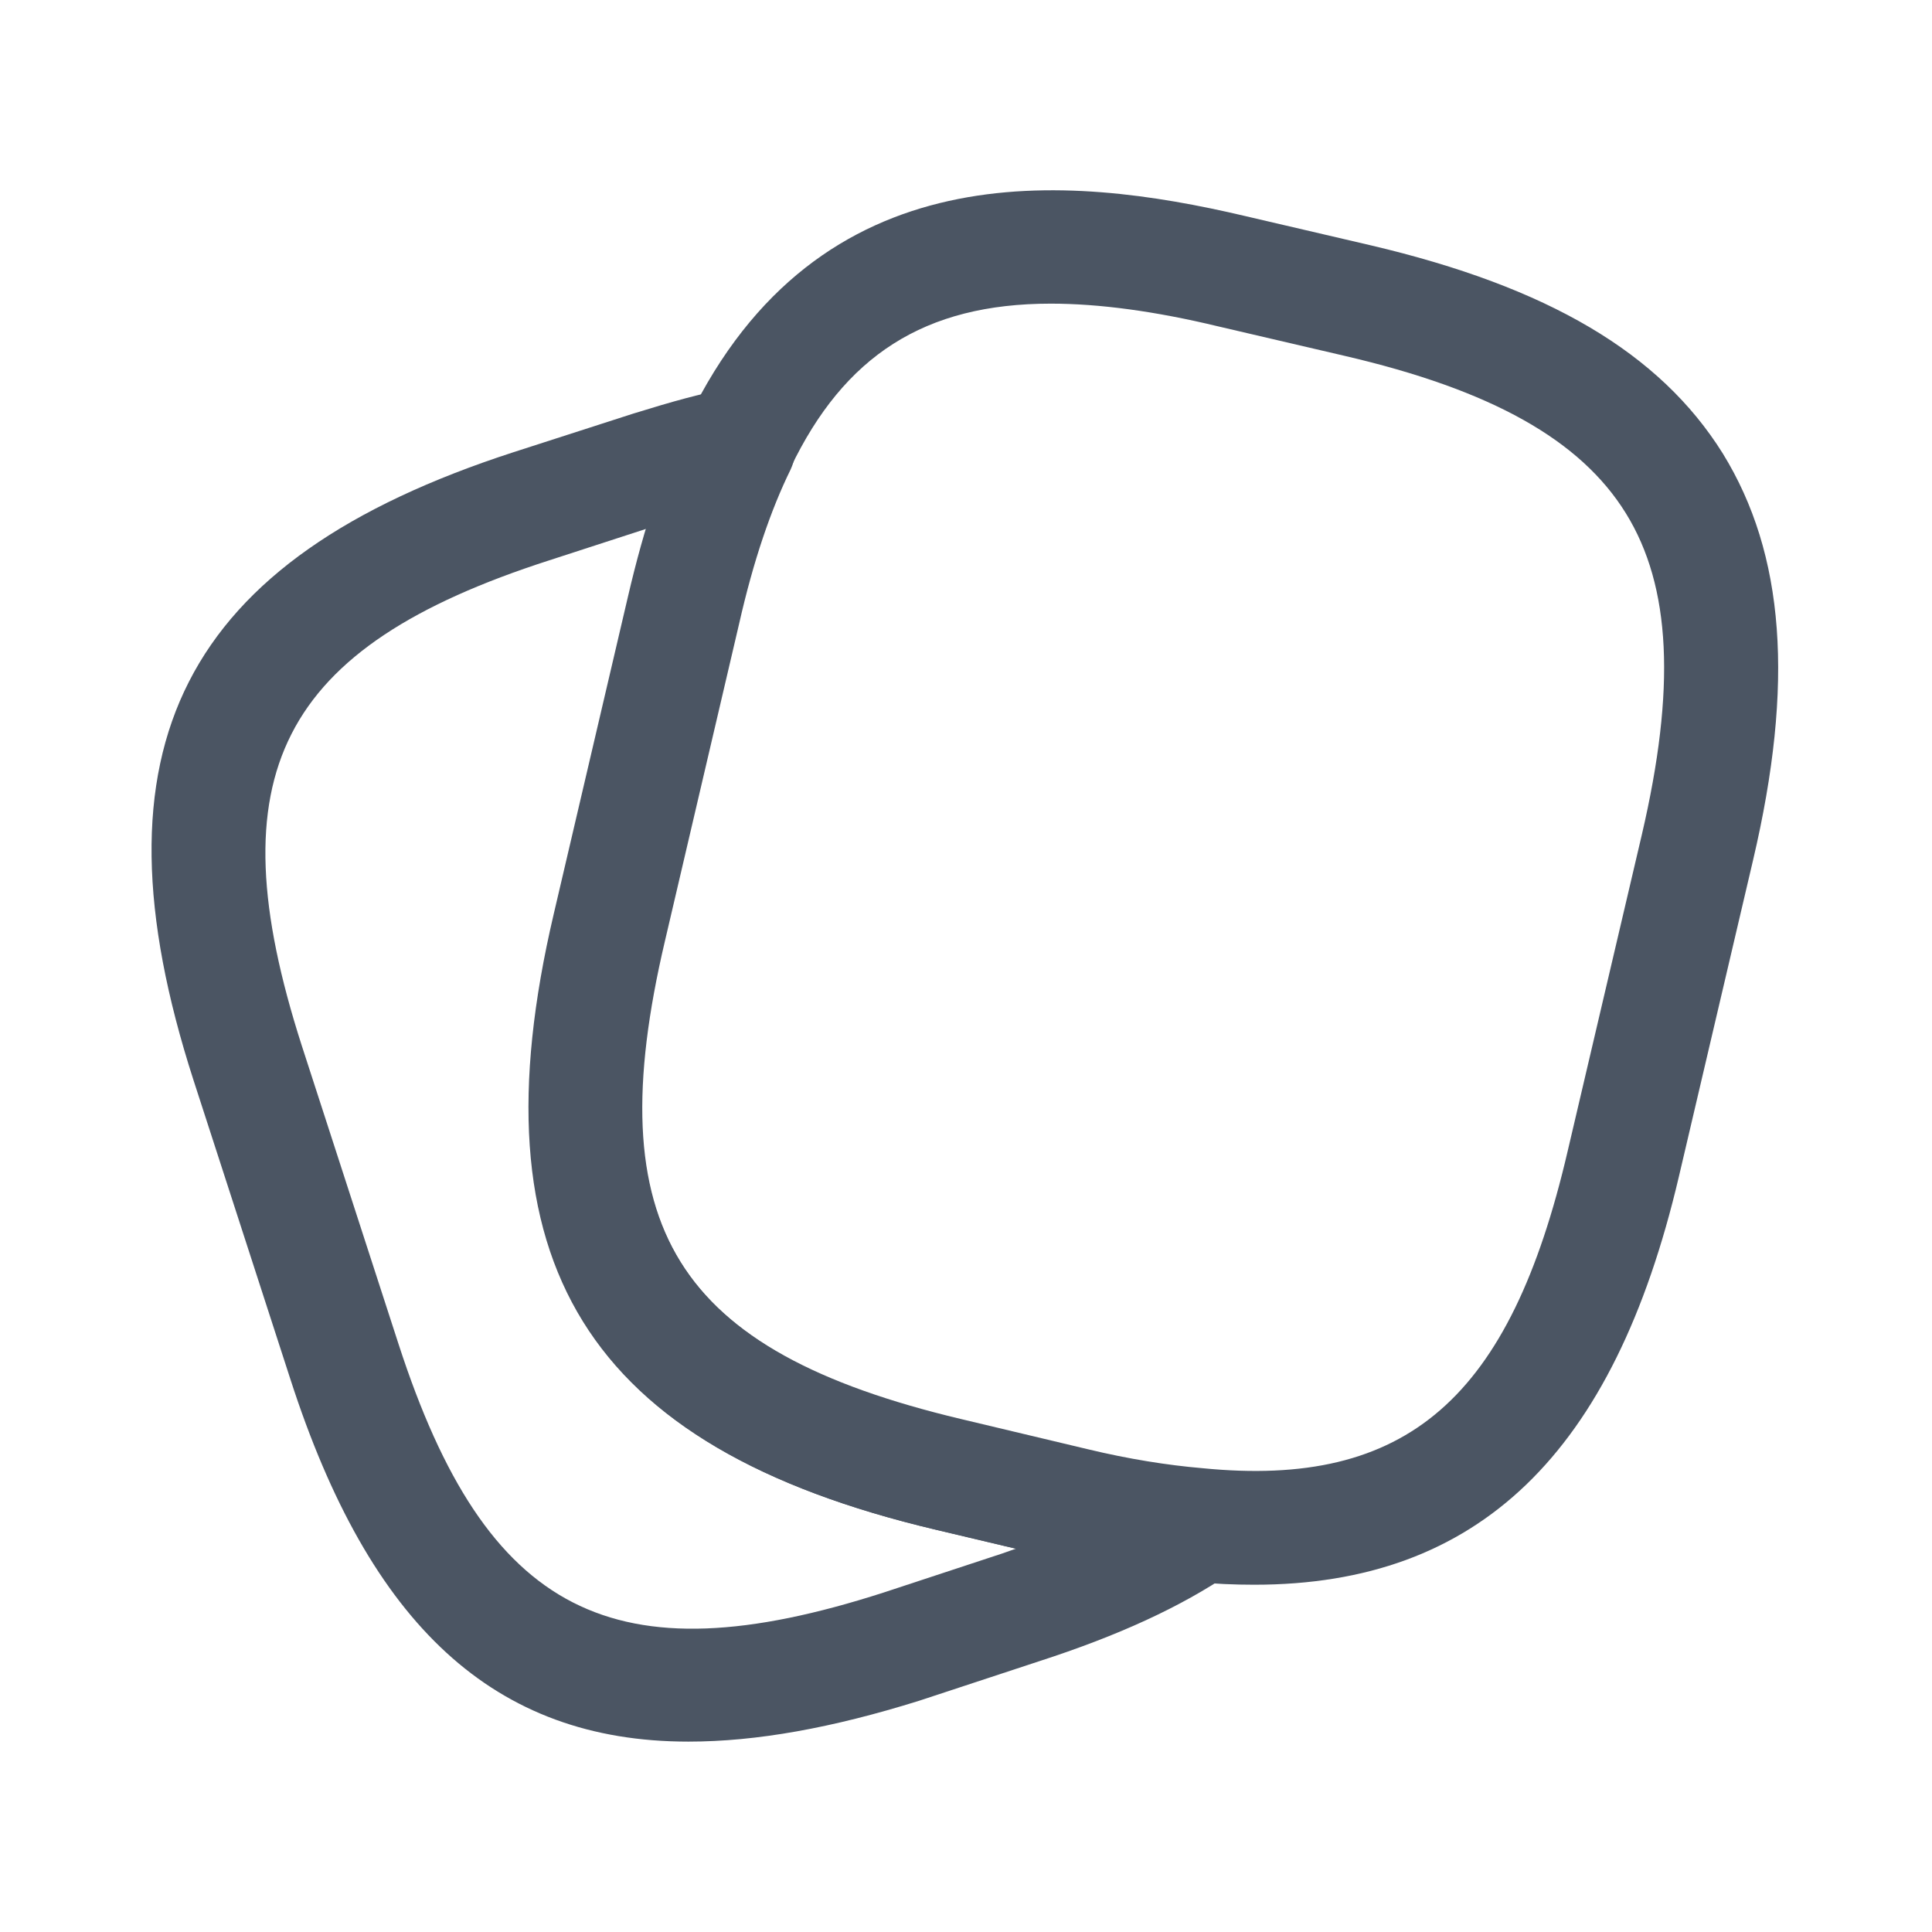 <svg width="24" height="24" viewBox="0 0 24 24" fill="none" xmlns="http://www.w3.org/2000/svg">
<g clip-path="url(#clip0_5126_29575)">
<g clip-path="url(#clip1_5126_29575)">
<mask id="mask0_5126_29575" style="mask-type:luminance" maskUnits="userSpaceOnUse" x="0" y="0" width="24" height="24">
<path d="M23.28 0.719H0.721V23.278H23.28V0.719Z" fill="white"/>
</mask>
<g mask="url(#mask0_5126_29575)">
<path d="M15.582 19.686C15.338 19.686 15.084 19.676 14.811 19.648C14.322 19.611 13.768 19.517 13.194 19.376L11.615 19C7.282 17.975 5.863 15.681 6.878 11.357L7.799 7.419C8.006 6.526 8.25 5.802 8.551 5.201C10.168 1.864 13.26 2.165 15.46 2.682L17.03 3.048C19.229 3.565 20.62 4.383 21.401 5.633C22.171 6.883 22.293 8.491 21.776 10.69L20.855 14.619C20.047 18.06 18.364 19.686 15.582 19.686ZM13.053 3.772C11.484 3.772 10.487 4.42 9.82 5.812C9.575 6.319 9.359 6.949 9.171 7.739L8.25 11.677C7.414 15.23 8.382 16.781 11.935 17.627L13.514 18.003C14.022 18.125 14.501 18.201 14.933 18.238C17.481 18.492 18.759 17.373 19.474 14.3L20.395 10.371C20.818 8.556 20.761 7.287 20.197 6.376C19.633 5.464 18.524 4.843 16.701 4.42L15.131 4.054C14.351 3.866 13.655 3.772 13.053 3.772Z" fill="#4B5563"/>
<path d="M8.552 21.635C6.136 21.635 4.594 20.187 3.607 17.132L2.404 13.419C1.069 9.283 2.263 6.952 6.38 5.617L7.866 5.138C8.354 4.987 8.721 4.884 9.05 4.828C9.313 4.771 9.586 4.875 9.745 5.091C9.905 5.307 9.933 5.589 9.821 5.833C9.576 6.332 9.36 6.961 9.181 7.751L8.26 11.69C7.424 15.243 8.392 16.794 11.945 17.64L13.524 18.016C14.032 18.138 14.511 18.213 14.944 18.251C15.244 18.279 15.489 18.486 15.573 18.777C15.649 19.068 15.536 19.369 15.291 19.538C14.671 19.961 13.891 20.319 12.904 20.638L11.419 21.127C10.338 21.465 9.398 21.635 8.552 21.635ZM8.035 6.567L6.822 6.961C3.466 8.042 2.667 9.622 3.748 12.987L4.952 16.7C6.042 20.055 7.621 20.864 10.977 19.783L12.462 19.294C12.518 19.275 12.566 19.256 12.622 19.238L11.626 19.003C7.292 17.978 5.873 15.684 6.888 11.361L7.809 7.422C7.875 7.121 7.95 6.83 8.035 6.567Z" fill="#4B5563"/>
</g>
</g>
</g>
<defs>
<clipPath id="clip0_5126_29575">
<rect width="24" height="24" fill="white"/>
</clipPath>
<clipPath id="clip1_5126_29575">
<rect width="22.56" height="22.56" fill="white" transform="translate(0.721 0.719)"/>
</clipPath>
</defs>
</svg>
